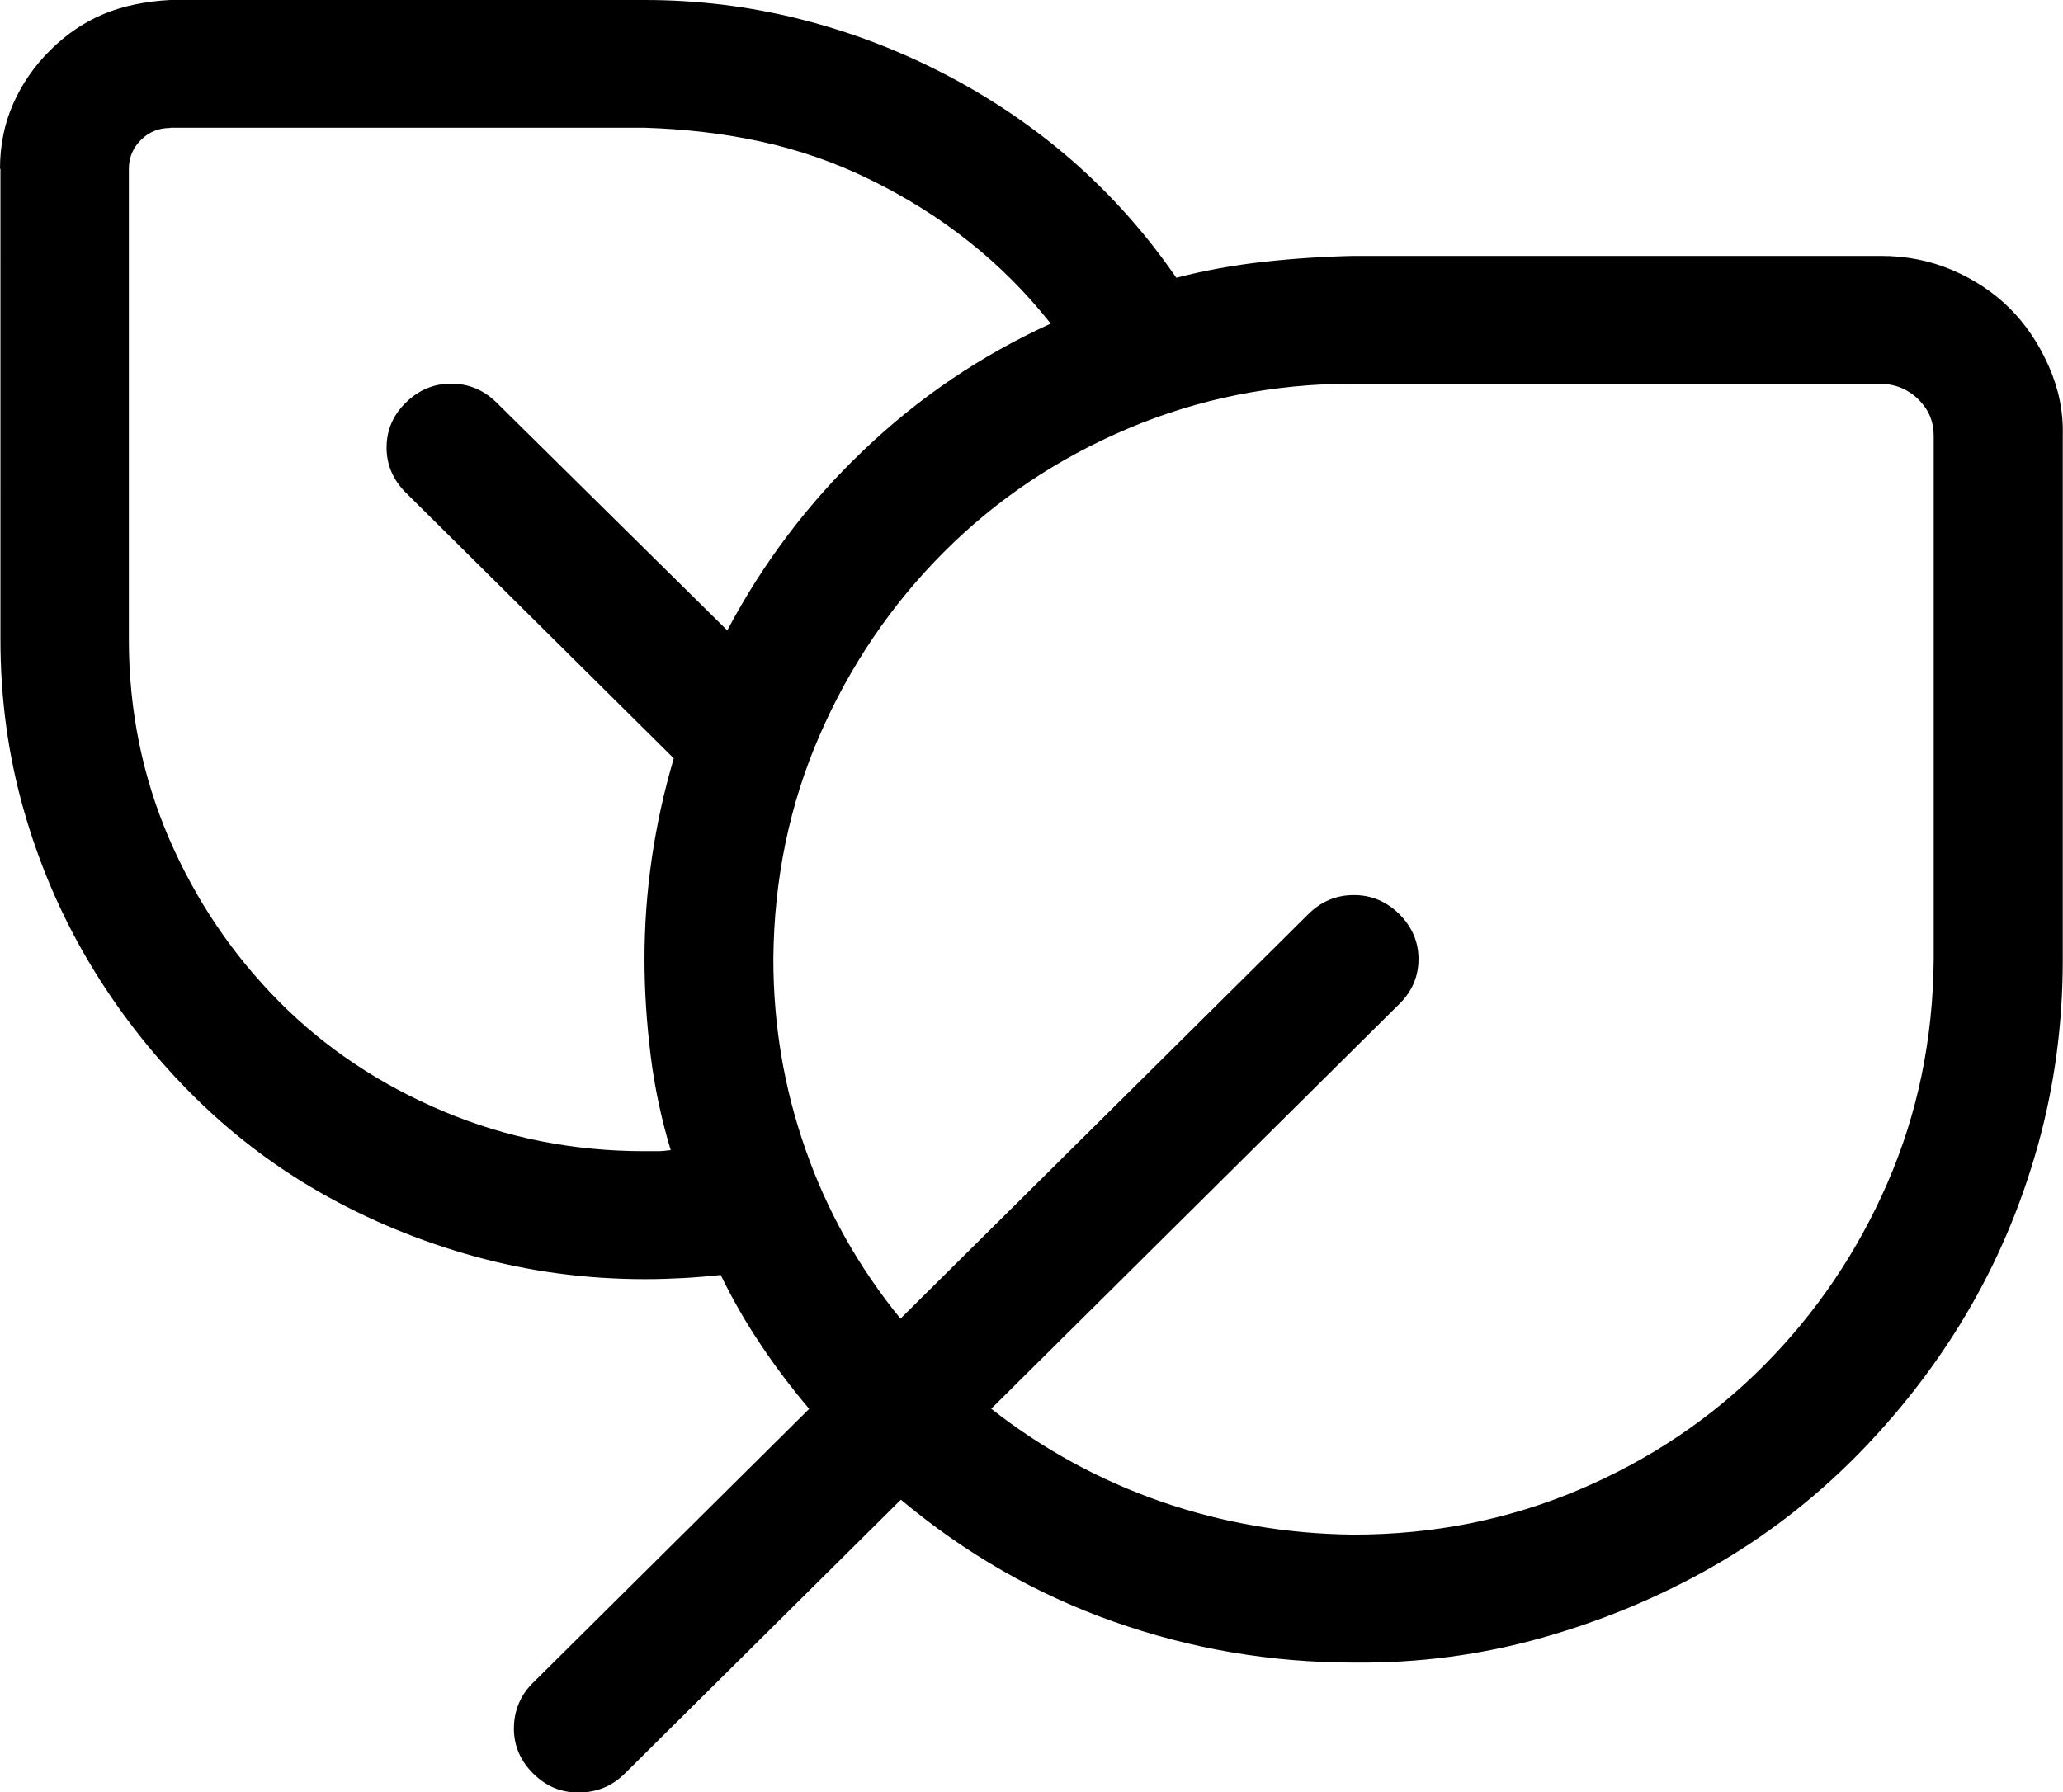 <?xml version="1.0" encoding="UTF-8"?>
<svg id="Layer_1" data-name="Layer 1" xmlns="http://www.w3.org/2000/svg" viewBox="0 0 94.46 82.08">
  <path d="M7.79,5.86c-.52,0-.97.18-1.34.55-.37.37-.55.81-.55,1.33v21.55c0,3.23.62,6.27,1.84,9.11,1.23,2.84,2.91,5.32,5.03,7.46,2.12,2.14,4.63,3.81,7.52,5.03,2.89,1.22,5.96,1.83,9.22,1.83h.6c.18,0,.38-.02.6-.05-.43-1.43-.74-2.88-.92-4.35-.18-1.46-.28-2.93-.28-4.39,0-3.11.45-6.18,1.34-9.2l-12.27-12.17c-.58-.58-.88-1.27-.88-2.06s.29-1.48.88-2.06,1.28-.87,2.08-.87,1.49.29,2.08.87l10.56,10.43c1.63-3.08,3.7-5.83,6.23-8.24,2.52-2.41,5.38-4.35,8.58-5.81-1.11-1.4-2.35-2.65-3.74-3.75-1.38-1.1-2.89-2.04-4.52-2.84s-3.29-1.37-4.98-1.74c-1.69-.37-3.47-.58-5.35-.64H7.79ZM45.38,64.51c2.37,1.86,4.97,3.28,7.79,4.26,2.83.98,5.77,1.48,8.81,1.51,3.66,0,7.1-.69,10.33-2.06,3.23-1.37,6.04-3.26,8.44-5.67,2.4-2.41,4.29-5.2,5.67-8.37,1.38-3.17,2.09-6.59,2.12-10.25v-23.98c0-.64-.23-1.19-.69-1.65-.46-.46-1.03-.7-1.71-.73h-24.17c-3.66,0-7.1.69-10.33,2.06-3.23,1.37-6.04,3.26-8.44,5.67-2.4,2.41-4.29,5.2-5.67,8.37-1.38,3.17-2.09,6.59-2.12,10.25,0,3.02.49,5.93,1.48,8.74.98,2.81,2.43,5.38,4.34,7.73l18.68-18.53c.58-.58,1.28-.87,2.08-.87s1.49.29,2.08.87c.58.58.88,1.27.88,2.06s-.29,1.48-.88,2.06l-18.68,18.53ZM0,7.73c0-1.07.2-2.06.6-2.97s.97-1.74,1.71-2.47,1.55-1.28,2.44-1.65c.89-.37,1.91-.58,3.04-.64h21.72c2.43,0,4.8.29,7.1.87,2.31.58,4.52,1.42,6.64,2.52,2.12,1.1,4.07,2.42,5.86,3.98,1.78,1.56,3.37,3.34,4.75,5.35,1.32-.34,2.66-.58,4.01-.73,1.35-.15,2.72-.24,4.1-.27h24.17c1.14,0,2.21.21,3.23.64,1.01.43,1.89,1.01,2.63,1.74.74.73,1.34,1.62,1.8,2.65.46,1.04.68,2.1.65,3.2v23.98c0,2.96-.38,5.81-1.15,8.56-.77,2.75-1.86,5.31-3.27,7.69-1.41,2.38-3.11,4.56-5.07,6.54-1.97,1.98-4.15,3.66-6.55,5.03-2.4,1.37-5,2.46-7.79,3.25-2.8.79-5.67,1.17-8.62,1.14-3.81,0-7.49-.63-11.02-1.88-3.54-1.25-6.78-3.11-9.73-5.58l-12.64,12.54c-.58.58-1.29.87-2.12.87s-1.49-.29-2.08-.87c-.58-.58-.88-1.27-.88-2.06s.29-1.53.88-2.1l12.64-12.54c-.8-.95-1.54-1.92-2.21-2.93-.68-1.01-1.29-2.07-1.84-3.2-.58.06-1.15.11-1.71.14-.55.03-1.14.05-1.75.05-2.71,0-5.32-.35-7.84-1.05-2.52-.7-4.87-1.68-7.06-2.93-2.18-1.25-4.17-2.78-5.95-4.58-1.78-1.8-3.32-3.78-4.61-5.95-1.29-2.17-2.29-4.5-3-7-.71-2.5-1.06-5.09-1.06-7.78V7.73Z"/>
</svg>
